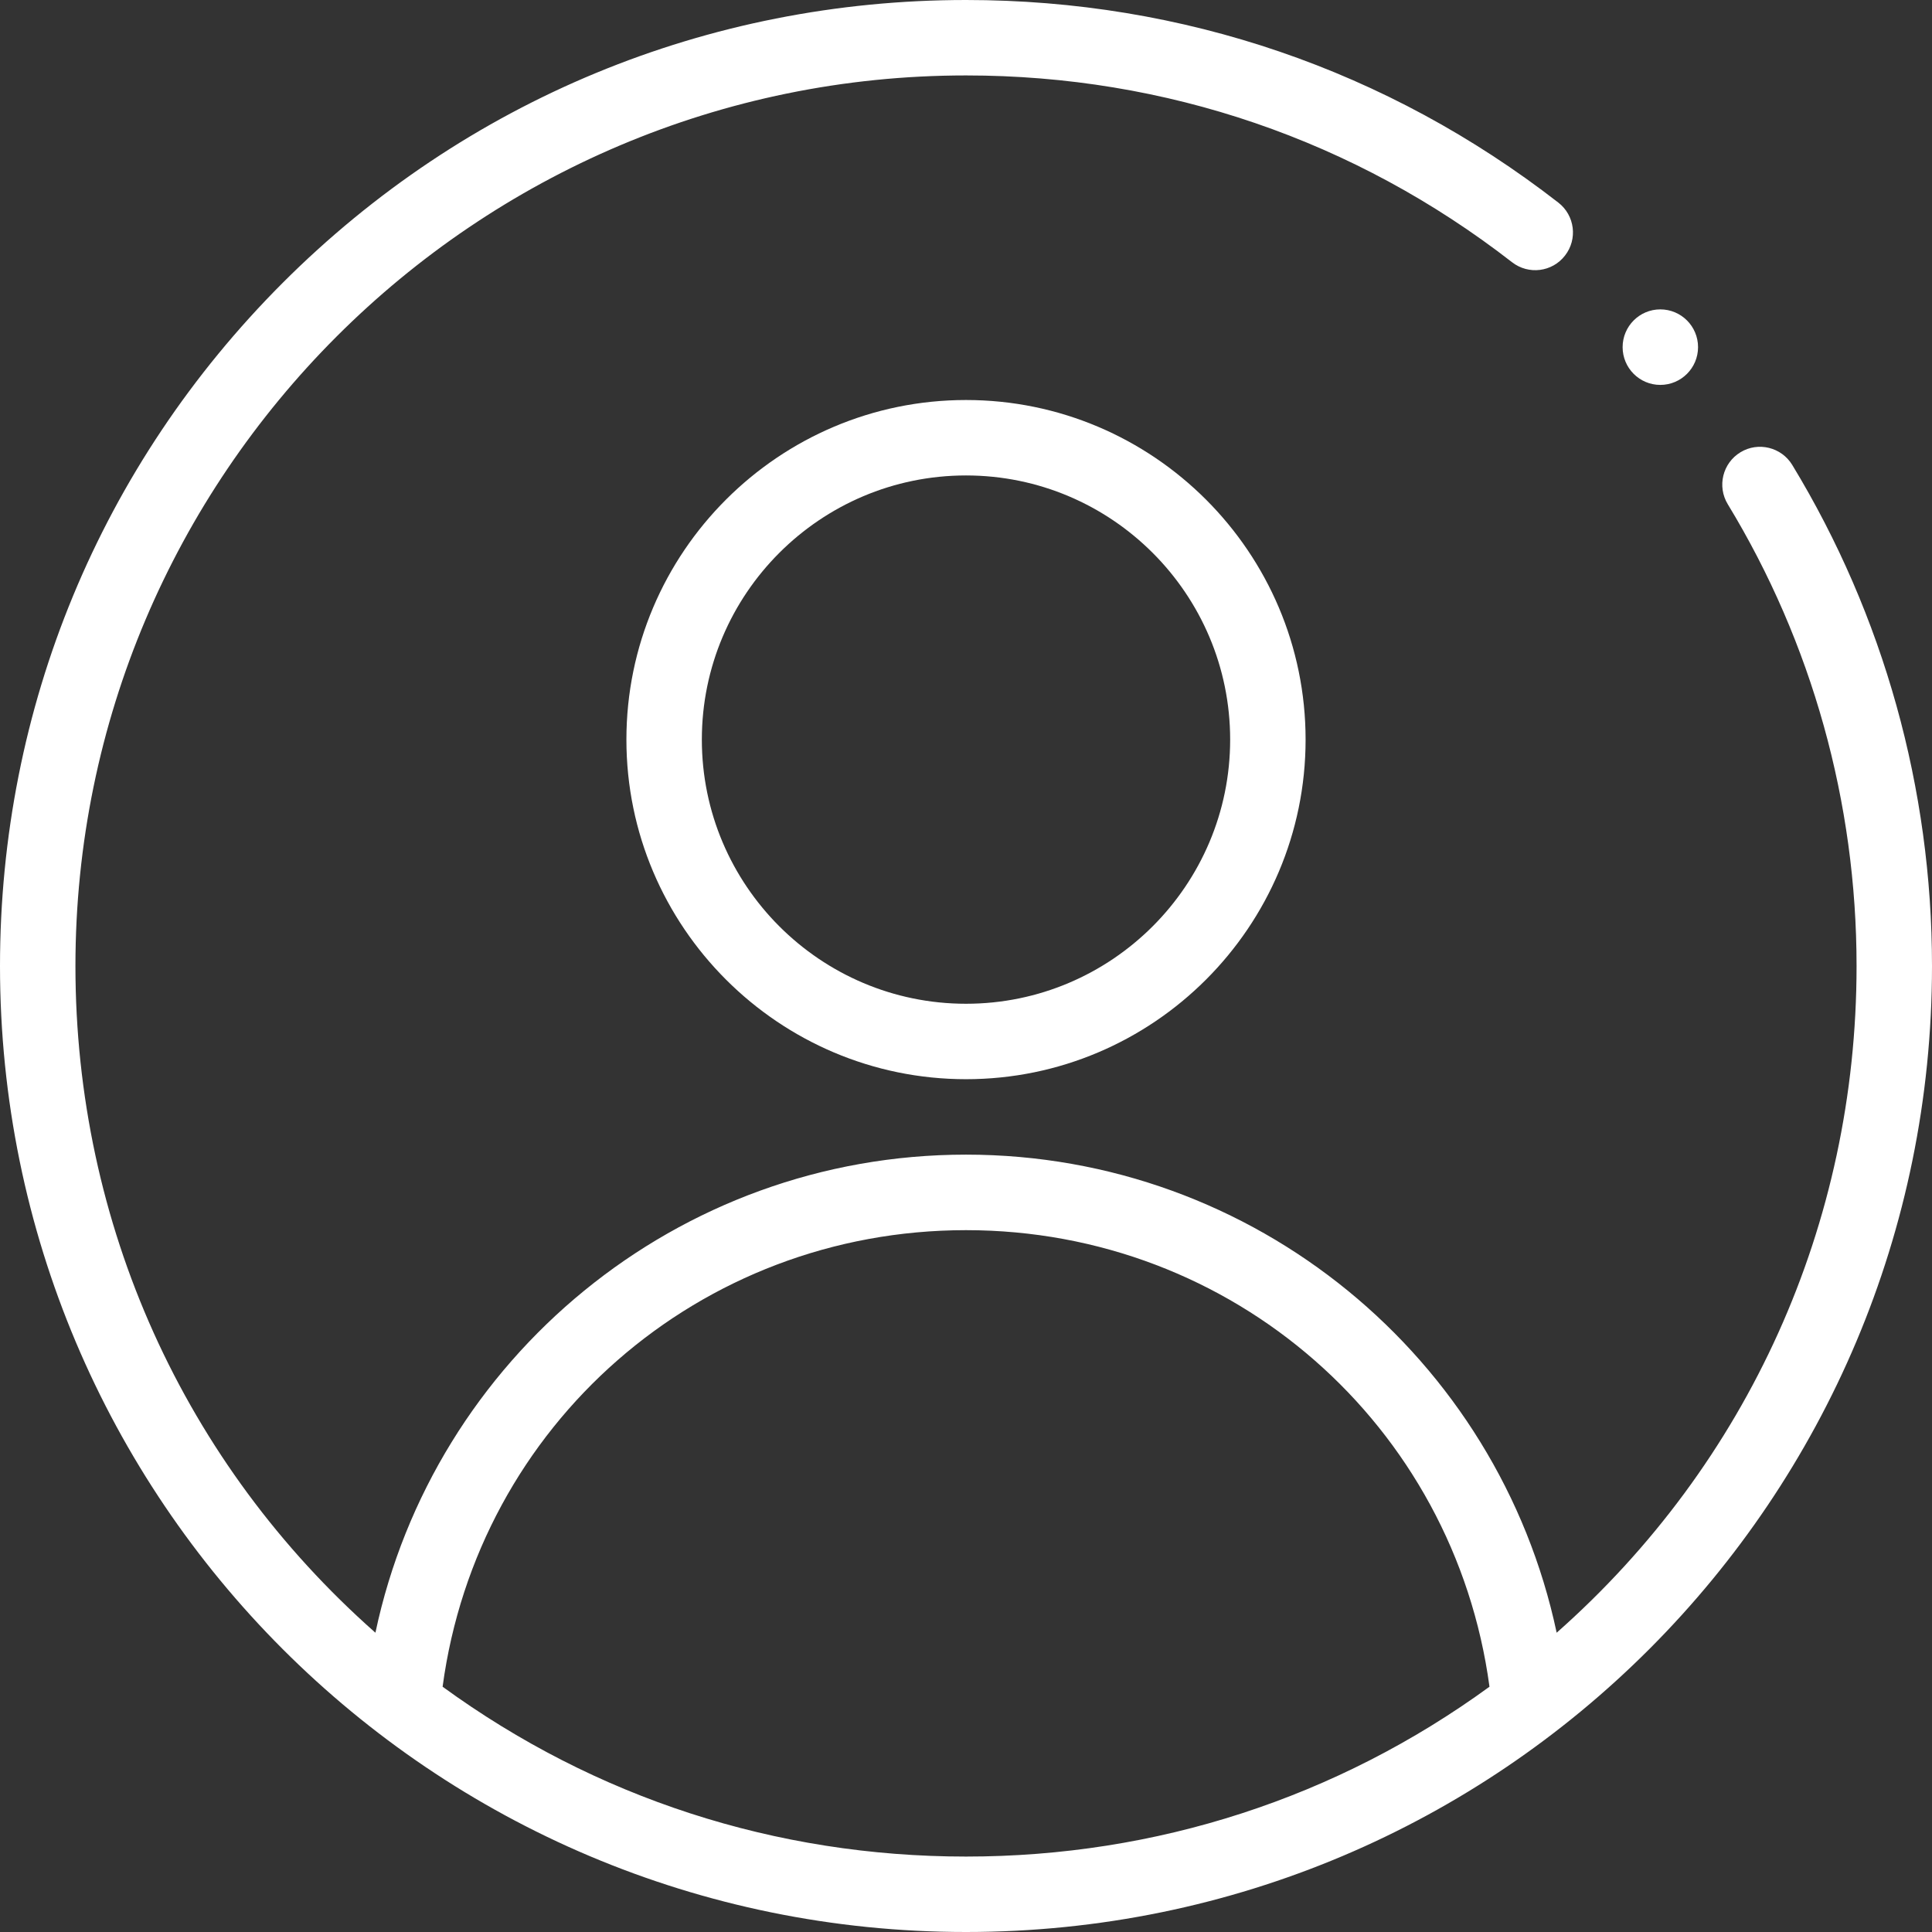 <svg width="22" height="22" viewBox="0 0 22 22" fill="none" xmlns="http://www.w3.org/2000/svg">
<rect x="0" y="0" width="22" height="22" fill="#333333" stroke="none"/>
<g clipPath="url(#clip0_1467_43277)">
<path d="M7.133 8.422C7.133 10.554 8.868 12.289 11 12.289C13.132 12.289 14.867 10.554 14.867 8.422C14.867 6.29 13.132 4.555 11 4.555C8.868 4.555 7.133 6.29 7.133 8.422ZM14.008 8.422C14.008 10.08 12.659 11.43 11 11.43C9.341 11.43 7.992 10.08 7.992 8.422C7.992 6.763 9.341 5.414 11 5.414C12.659 5.414 14.008 6.763 14.008 8.422Z" fill="white"/>
<path d="M18.906 4.383C19.144 4.383 19.336 4.19 19.336 3.953C19.336 3.716 19.144 3.523 18.906 3.523C18.669 3.523 18.477 3.716 18.477 3.953C18.477 4.19 18.669 4.383 18.906 4.383Z" fill="white"/>
<path d="M11 22C17.097 22 22 17.062 22 11C22 8.982 21.45 7.009 20.409 5.295C20.286 5.092 20.021 5.027 19.819 5.15C19.616 5.273 19.551 5.538 19.674 5.741C20.634 7.32 21.141 9.139 21.141 11C21.141 13.94 19.904 16.667 17.726 18.592C17.062 15.463 14.288 13.148 11 13.148C7.712 13.148 4.937 15.464 4.275 18.592C2.096 16.668 0.859 13.94 0.859 11C0.859 5.408 5.408 0.859 11 0.859C13.277 0.859 15.427 1.595 17.218 2.986C17.406 3.132 17.676 3.098 17.821 2.91C17.967 2.723 17.933 2.453 17.745 2.307C15.802 0.798 13.47 0 11 0C8.059 0 5.296 1.144 3.22 3.22C1.144 5.297 0 8.06 0 11C0 17.077 4.918 22 11 22ZM11 14.008C14.038 14.008 16.559 16.227 16.961 19.207C15.222 20.473 13.167 21.141 11 21.141C8.833 21.141 6.778 20.473 5.04 19.207C5.441 16.227 7.962 14.008 11 14.008Z" fill="white"/>
</g>
<defs>
<clipPath id="clip0_1467_43277">
<rect width="22" height="22" fill="white"/>
</clipPath>
</defs>
</svg>
